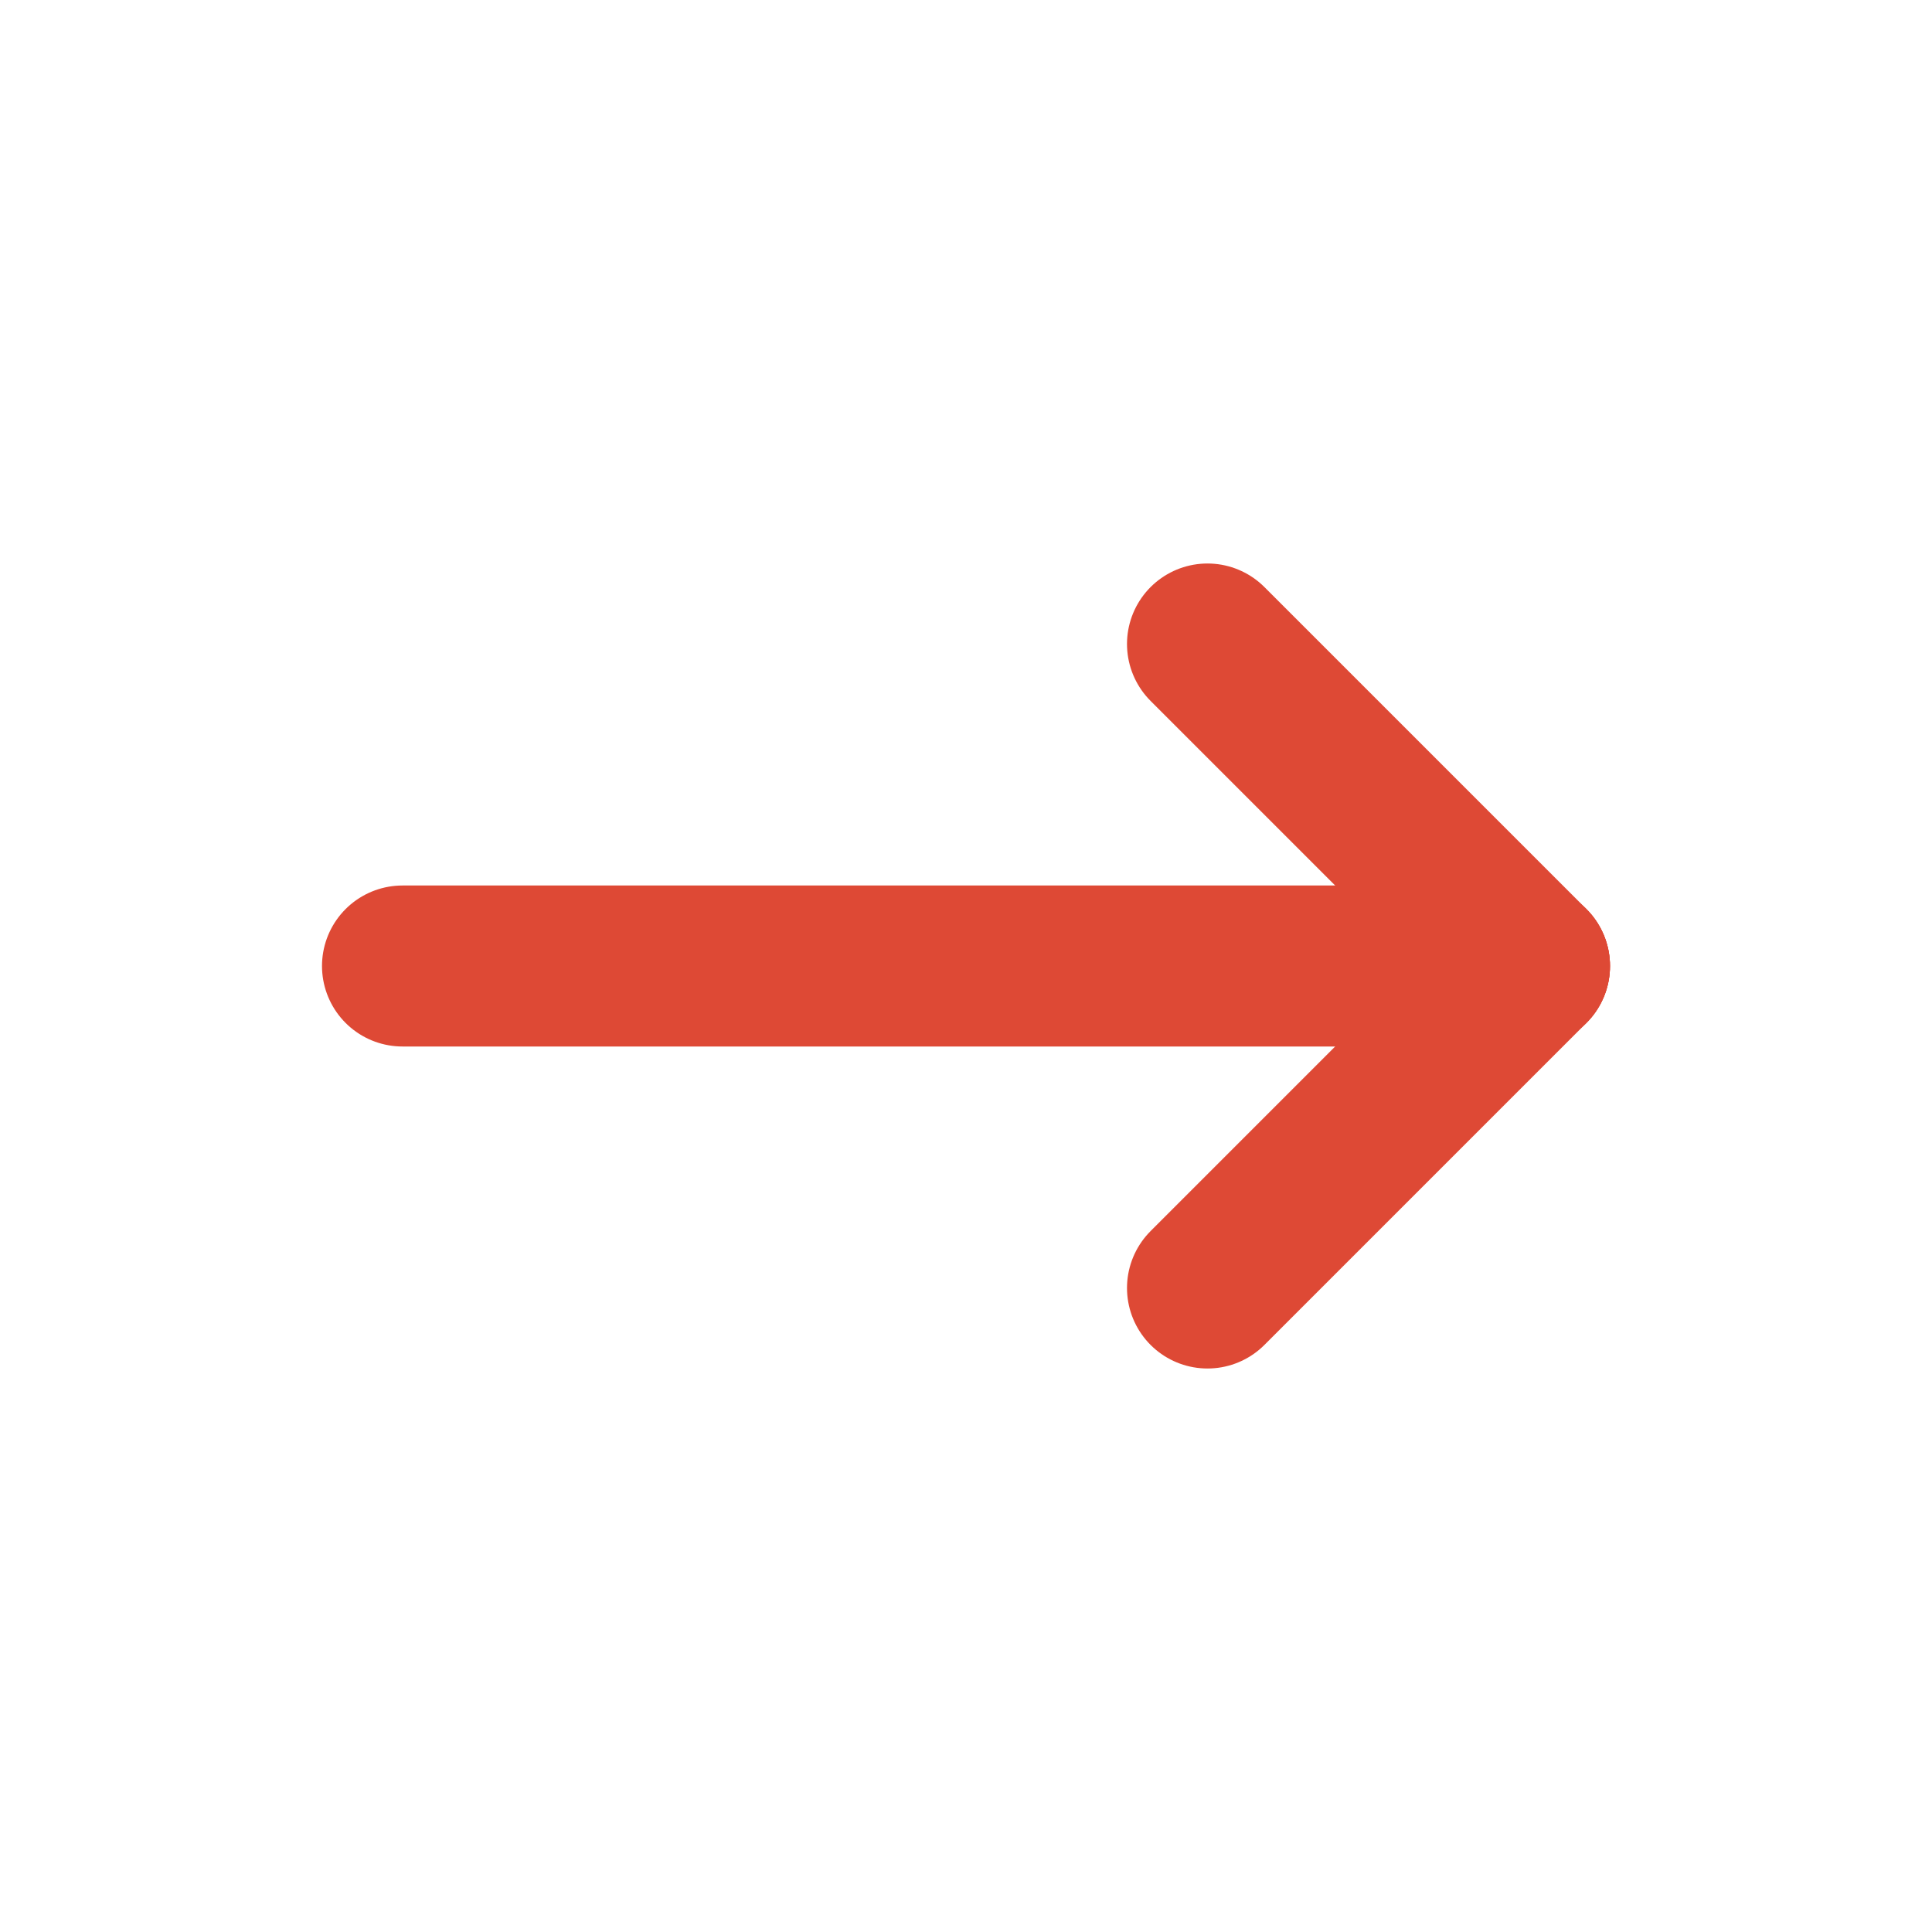 <svg  xmlns="http://www.w3.org/2000/svg"  width="24"  height="24"  viewBox="0 0 24 24"  fill="none"  stroke="#de4935"  stroke-width="2"  stroke-linecap="round"  stroke-linejoin="round"  class="icon icon-tabler icons-tabler-outline icon-tabler-arrow-narrow-right"><path stroke="none" d="M0 0h24v24H0z" fill="none"/><path d="M5 12l14 0" /><path d="M15 16l4 -4" /><path d="M15 8l4 4" /></svg>